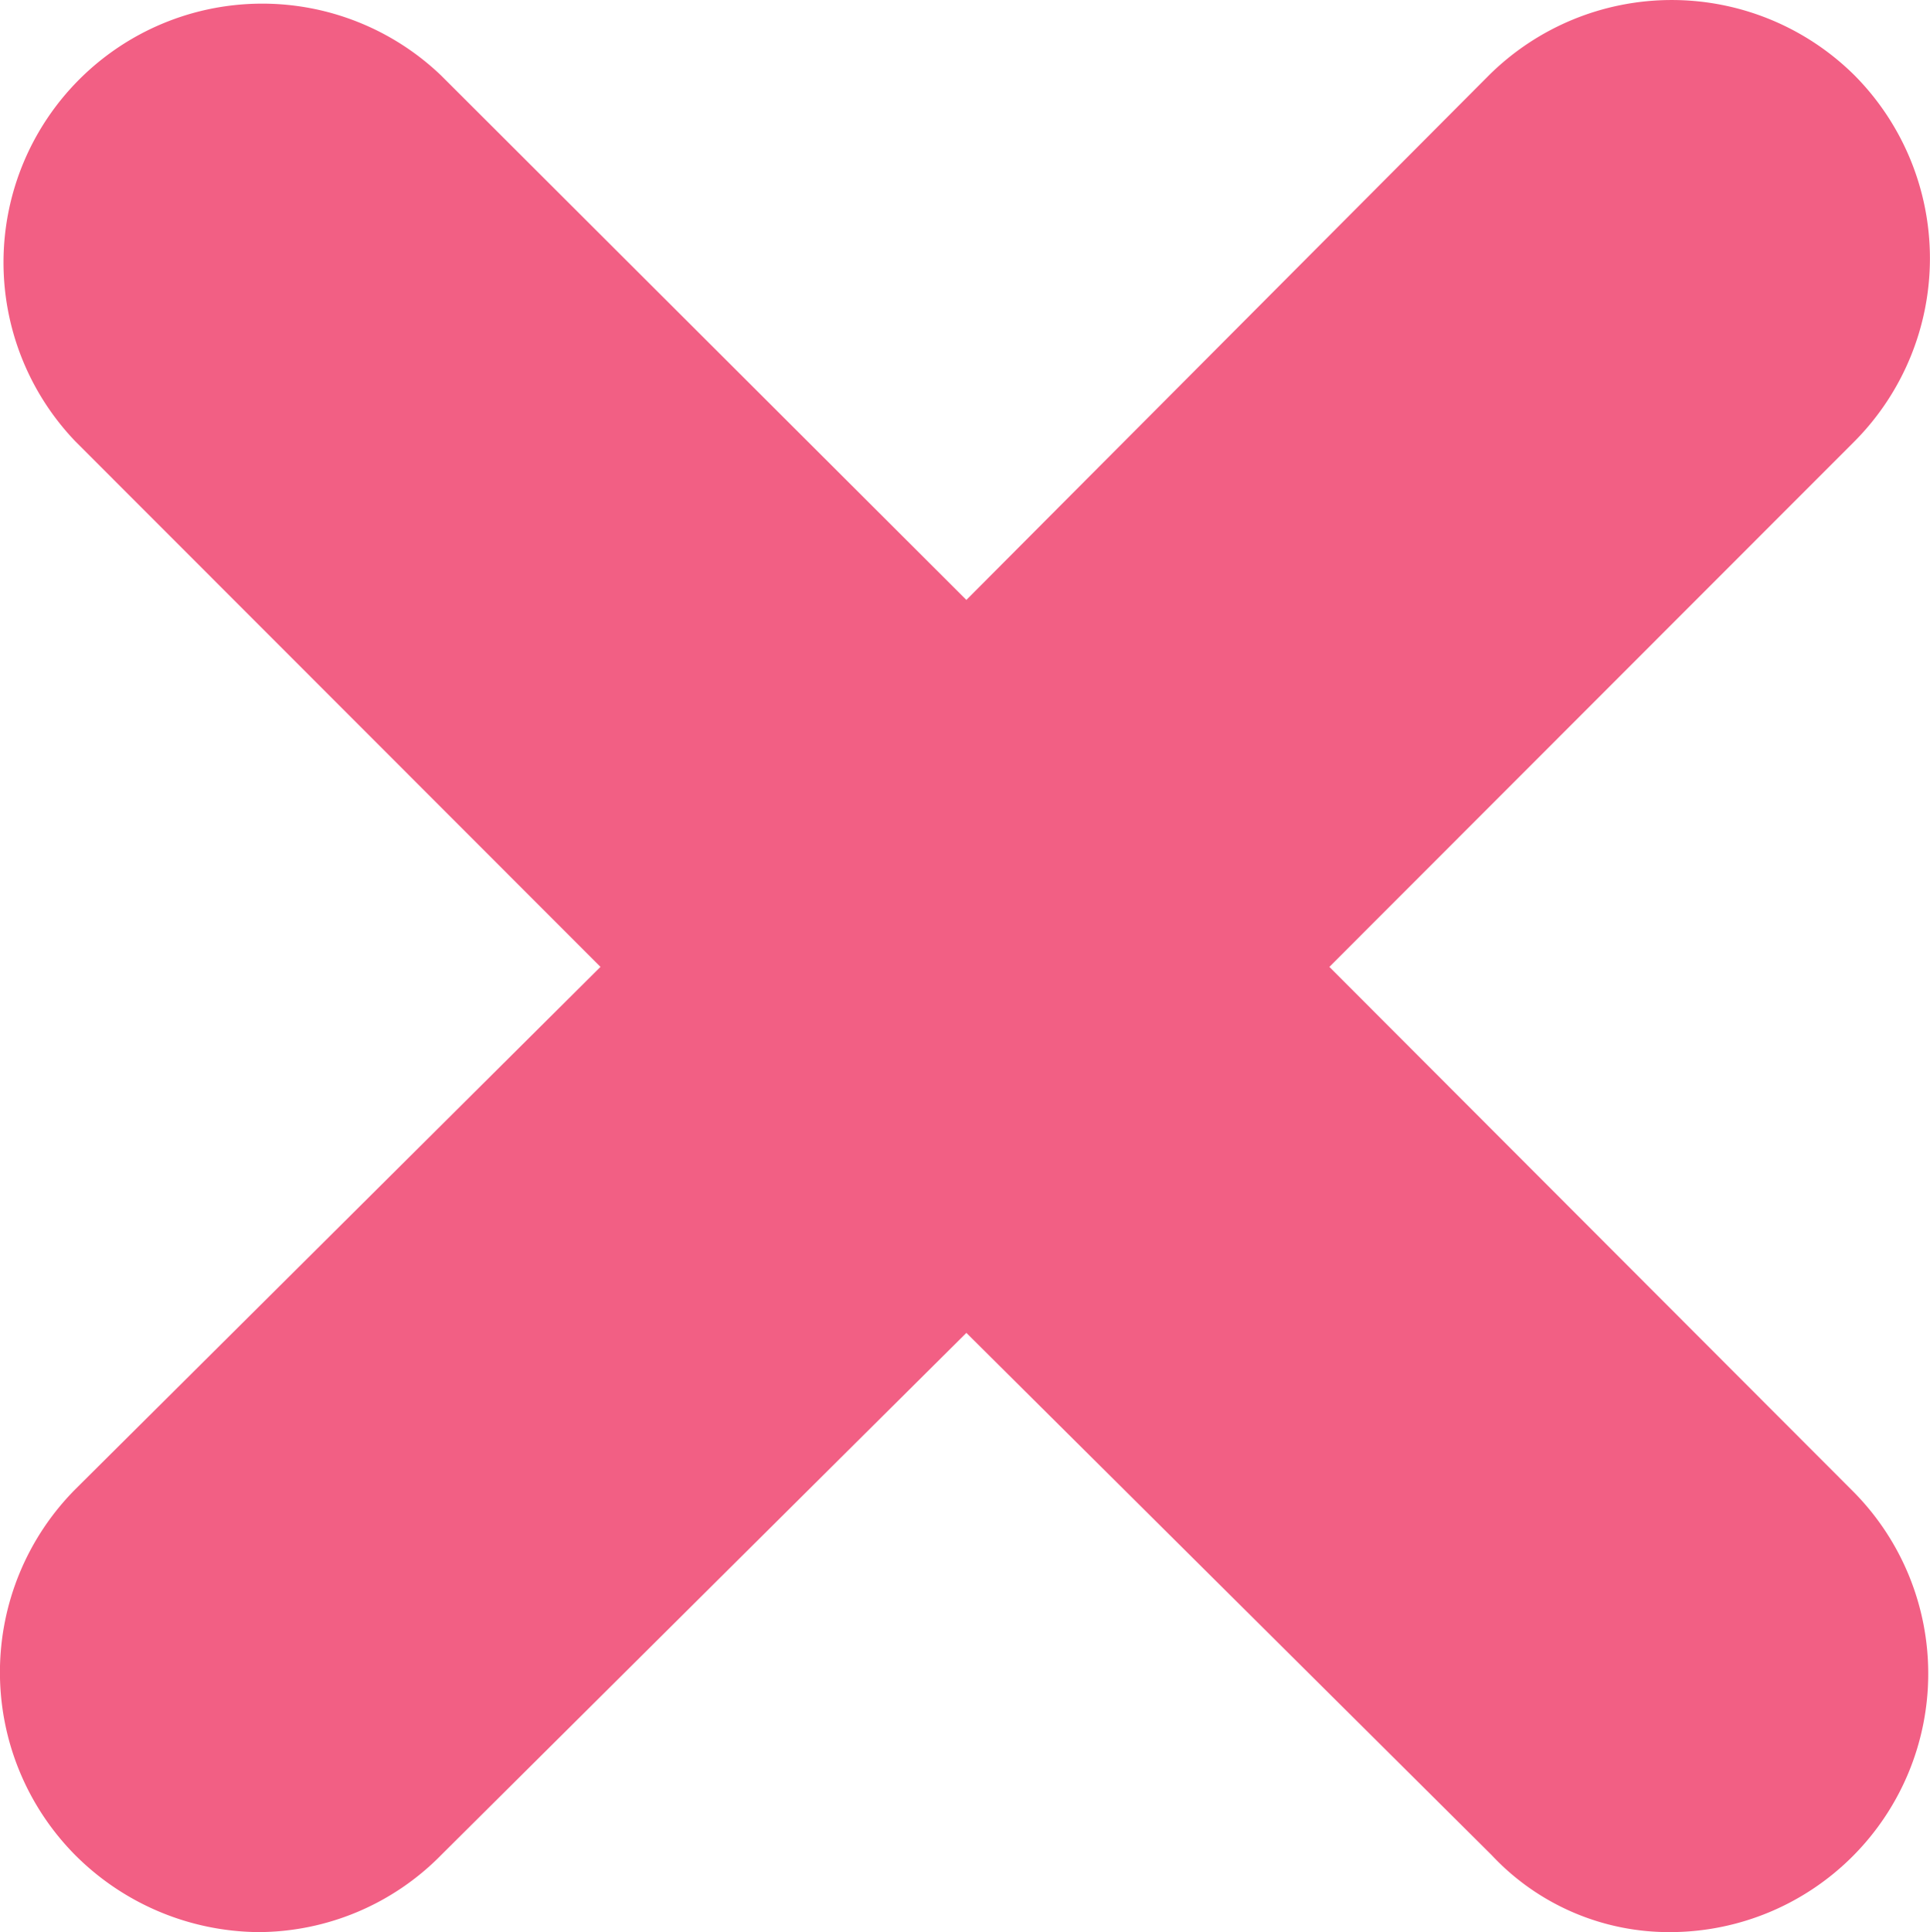 <svg xmlns="http://www.w3.org/2000/svg" width="13.988" height="14" viewBox="0 0 13.988 14"><defs><style>.a{fill:#f25f84;}</style></defs><g transform="translate(-1.725 53.286)"><g transform="translate(1.725 -53.286)"><path class="a" d="M20.167,7.262a1.881,1.881,0,0,0-2.652,0h0l-3.786,3.8-3.807-3.8A1.875,1.875,0,0,0,7.27,9.912h0l3.807,3.809L7.27,17.507a1.882,1.882,0,0,0,0,2.65,1.9,1.9,0,0,0,1.326.558,1.865,1.865,0,0,0,1.326-.558h0l3.807-3.784,3.807,3.784a1.76,1.76,0,0,0,1.3.558,1.873,1.873,0,0,0,1.326-3.187h0L16.36,13.721l3.807-3.809A1.882,1.882,0,0,0,20.167,7.262Z" transform="translate(-6.725 -6.715)"/></g></g></svg>